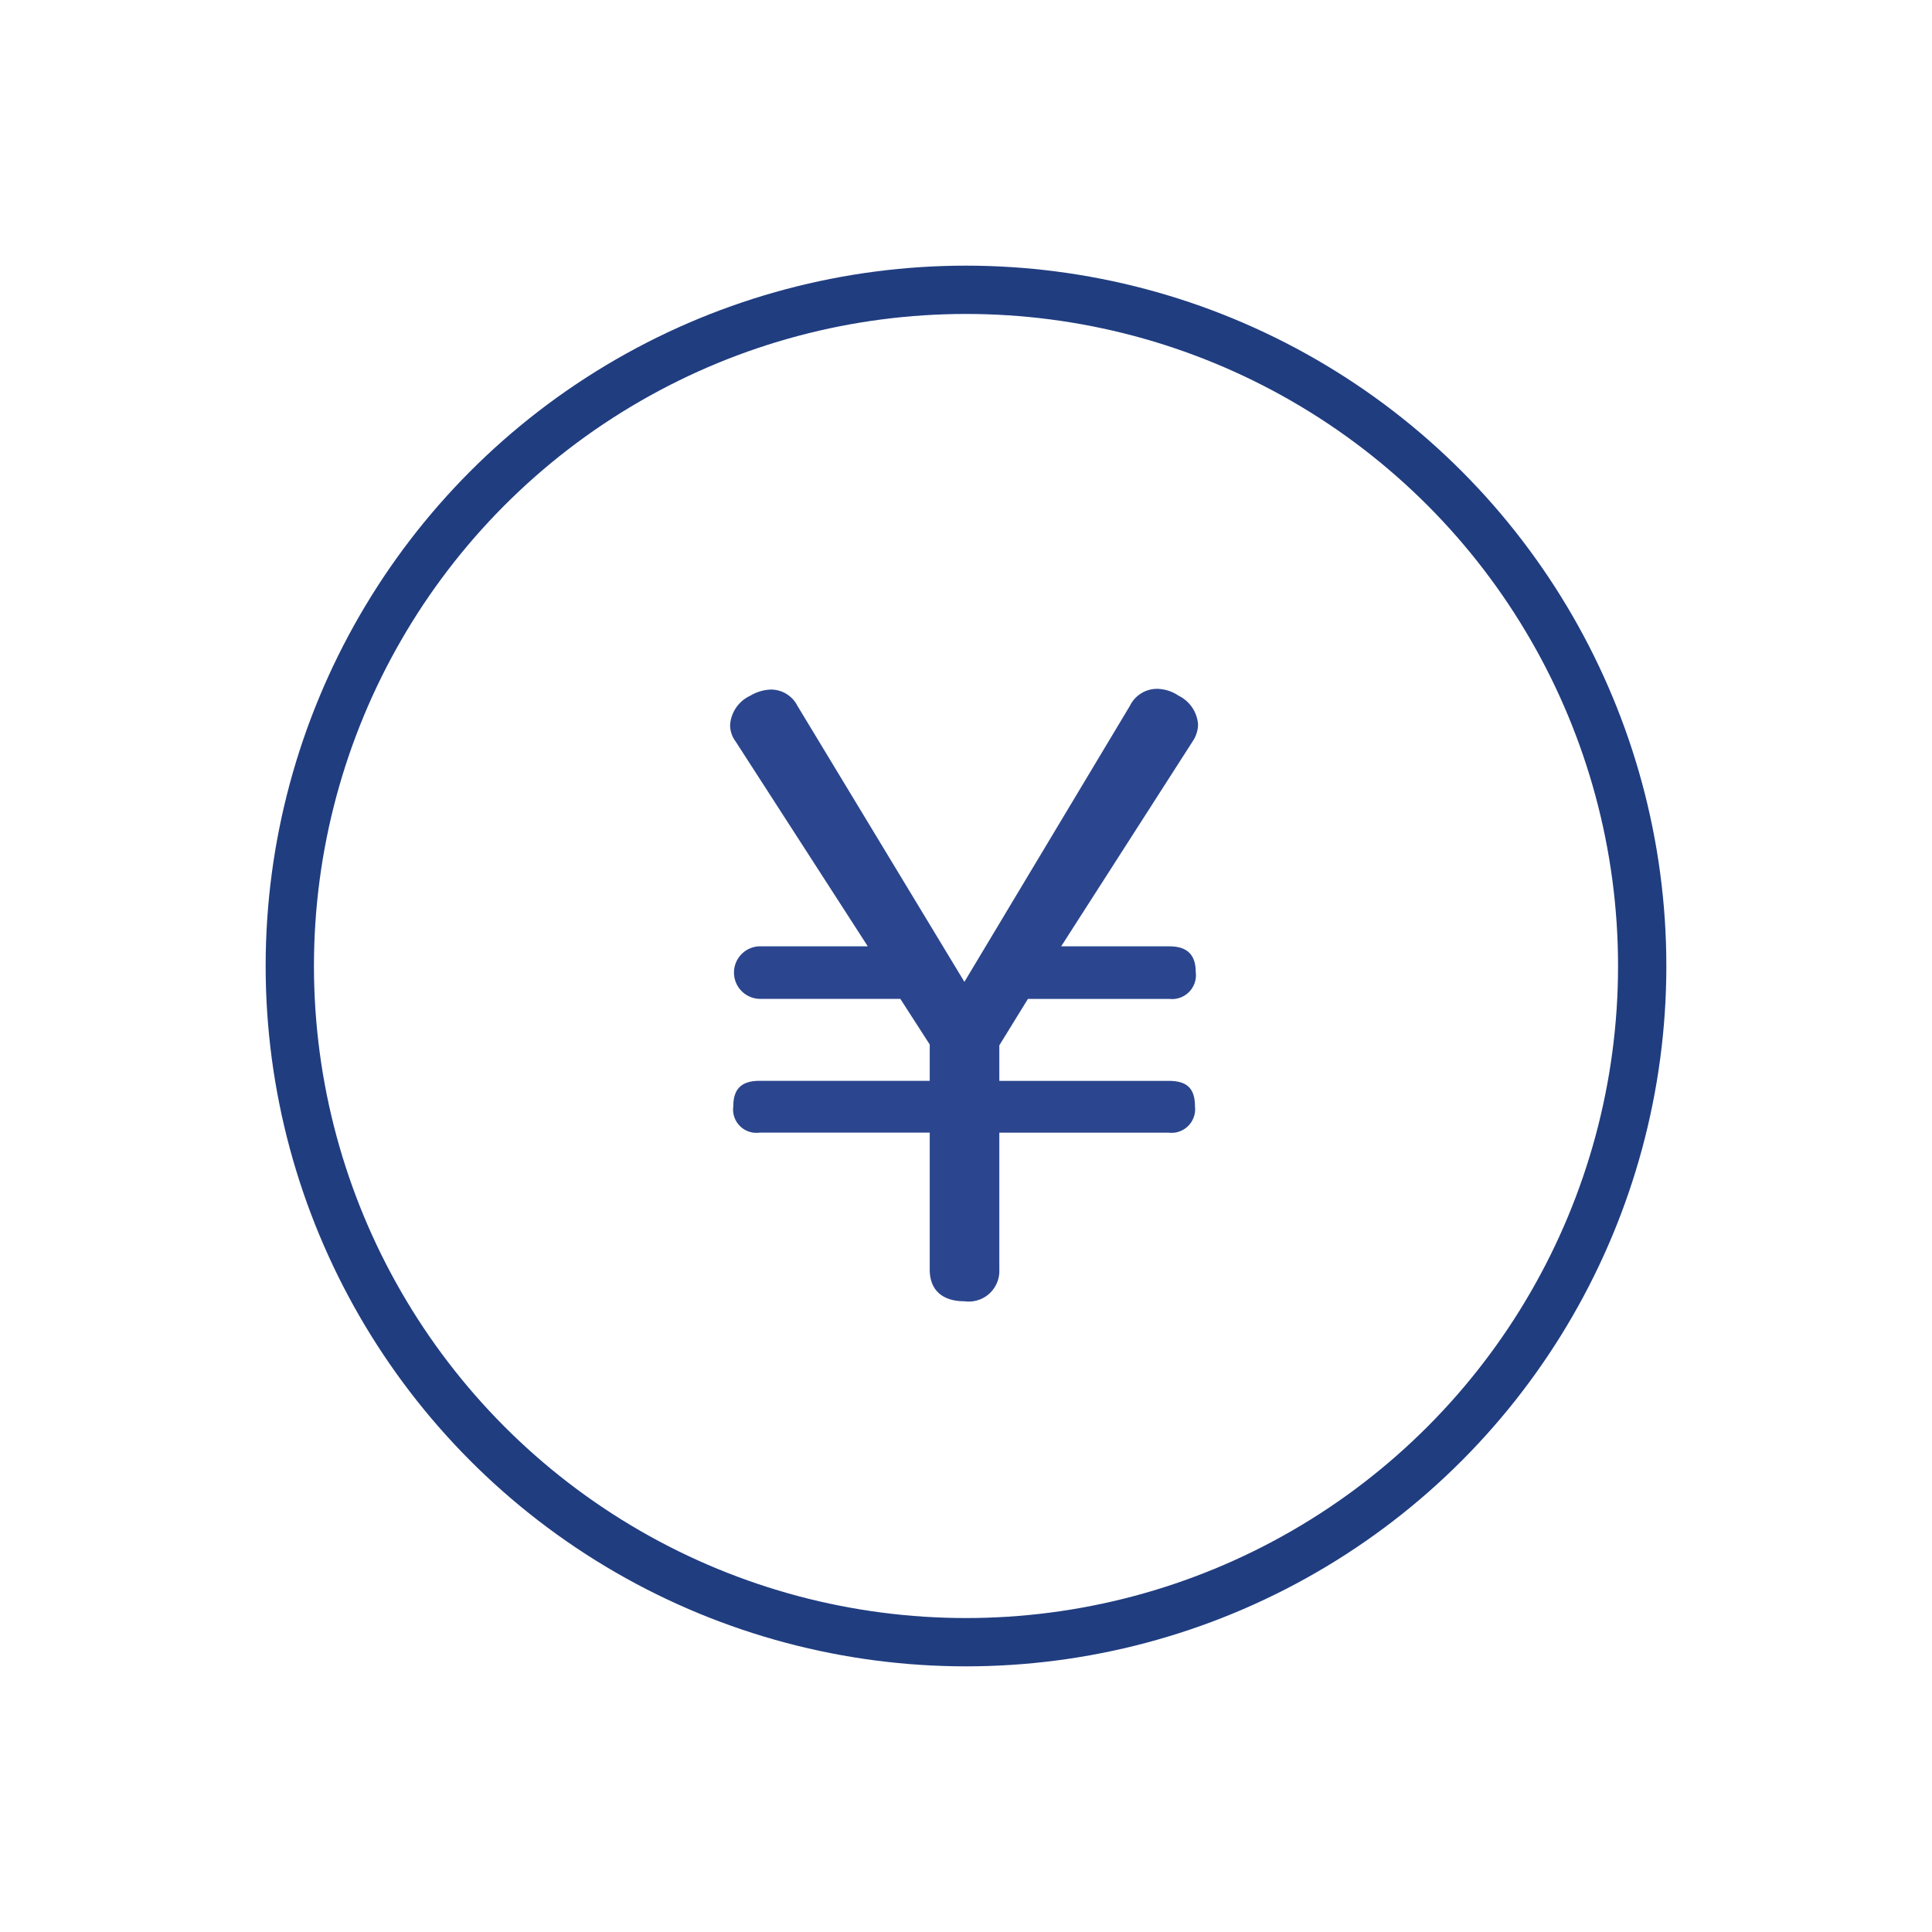 <svg xmlns="http://www.w3.org/2000/svg" xmlns:xlink="http://www.w3.org/1999/xlink" width="80" height="80" viewBox="0 0 80 80"><defs><clipPath id="a"><rect width="80" height="80" transform="translate(1365 122)" fill="none"/></clipPath></defs><g transform="translate(-1365 -122)" clip-path="url(#a)"><circle cx="28" cy="28" r="28" transform="translate(1377 134)" fill="none" stroke="#203d80" stroke-linecap="round" stroke-linejoin="round" stroke-width="2"/><path d="M1411.789,151.223a1.25,1.25,0,0,1,1.12-.7,1.647,1.647,0,0,1,.9.288,1.439,1.439,0,0,1,.8,1.184,1.288,1.288,0,0,1-.225.705l-5.443,8.486h4.483c.7,0,1.088.32,1.088,1.056a.989.989,0,0,1-1.088,1.121h-5.86l-1.184,1.922v1.472h7.012c.736,0,1.089.288,1.089,1.057a.979.979,0,0,1-1.089,1.088h-7.012v5.668a1.267,1.267,0,0,1-1.442,1.313c-.9,0-1.44-.449-1.44-1.313V168.9h-7.045a.967.967,0,0,1-1.089-1.088c0-.737.353-1.057,1.089-1.057h7.045v-1.505l-1.217-1.889h-5.8a1.088,1.088,0,0,1,0-2.177h4.451l-5.475-8.486a1.131,1.131,0,0,1-.225-.673,1.44,1.44,0,0,1,.833-1.216,1.78,1.78,0,0,1,.865-.256,1.231,1.231,0,0,1,1.089.672l6.915,11.431Z" fill="#2b468e"/></g></svg>